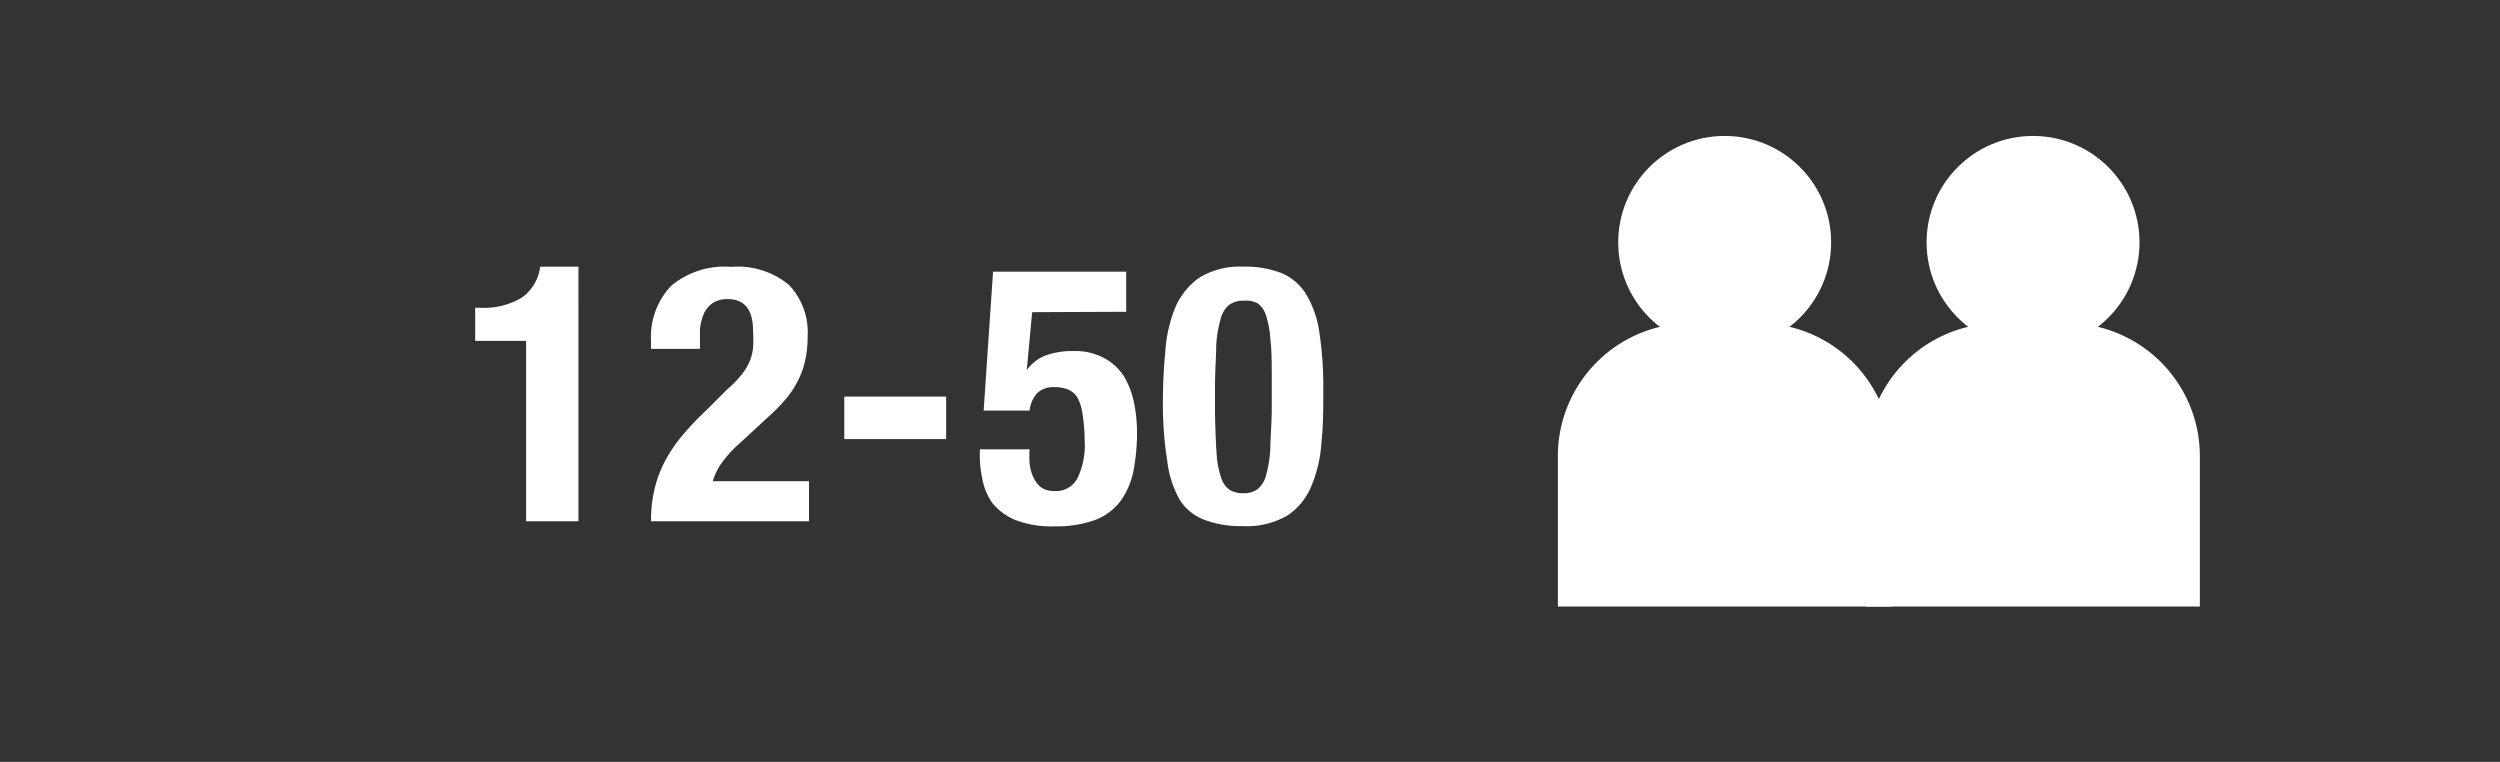 <svg id="Warstwa_1" data-name="Warstwa 1" xmlns="http://www.w3.org/2000/svg" viewBox="0 0 124.69 38"><rect x="0" y="0" width="124.69" height="38" fill="#333333" stroke="none"/><defs><style>.cls-1{fill:#fff;}</style></defs><title>person_12-50</title><path class="cls-1" d="M84.33,16.12h3.39a6.63,6.63,0,0,1,6.63,6.63v7.5a0,0,0,0,1,0,0H77.7a0,0,0,0,1,0,0v-7.5a6.63,6.63,0,0,1,6.63-6.63Z"/><circle class="cls-1" cx="86.02" cy="12.09" r="5.31"/><path class="cls-1" d="M99.7,16.12h3.39a6.63,6.63,0,0,1,6.63,6.63v7.5a0,0,0,0,1,0,0H93.07a0,0,0,0,1,0,0v-7.5A6.63,6.63,0,0,1,99.7,16.12Z"/><circle class="cls-1" cx="101.4" cy="12.09" r="5.31"/><path class="cls-1" d="M26.24,17H23.7V15.35h.23A3.68,3.68,0,0,0,26,14.86a2.2,2.2,0,0,0,.94-1.56h1.91V26H26.24Z"/><path class="cls-1" d="M32.47,26a6.66,6.66,0,0,1,.17-1.58,6,6,0,0,1,.52-1.41,7.44,7.44,0,0,1,.88-1.3,14.63,14.63,0,0,1,1.23-1.29l1-1a5.58,5.58,0,0,0,.69-.7,2.92,2.92,0,0,0,.41-.65,2.68,2.68,0,0,0,.19-.7,7.49,7.49,0,0,0,0-.87c0-1.05-.42-1.58-1.26-1.58a1.29,1.29,0,0,0-.76.2,1.31,1.31,0,0,0-.44.54,2.62,2.62,0,0,0-.19.79c0,.3,0,.62,0,.95H32.47V17a3.7,3.7,0,0,1,1-2.74,4.15,4.15,0,0,1,3-.95,4,4,0,0,1,2.88.9,3.42,3.42,0,0,1,.93,2.57,5.13,5.13,0,0,1-.11,1.14,4,4,0,0,1-.34,1,4.49,4.49,0,0,1-.61.95,8.91,8.91,0,0,1-.92.94l-1.44,1.33a5.77,5.77,0,0,0-.9,1,3.11,3.11,0,0,0-.41.86h4.8v2Z"/><path class="cls-1" d="M47.19,21.9H42.11V19.78h5.08Z"/><path class="cls-1" d="M51.48,15.57l-.27,2.89h0a2.06,2.06,0,0,1,.94-.73,3.85,3.85,0,0,1,1.4-.22,3,3,0,0,1,1.52.35,2.67,2.67,0,0,1,1,.93,4.13,4.13,0,0,1,.49,1.3,7.38,7.38,0,0,1,.15,1.49,10.11,10.11,0,0,1-.18,1.92A3.87,3.87,0,0,1,55.88,25a2.88,2.88,0,0,1-1.25.93,5.55,5.55,0,0,1-2,.32,5,5,0,0,1-2-.32,2.88,2.88,0,0,1-1.15-.86A3,3,0,0,1,49,23.91a5.49,5.49,0,0,1-.13-1.16v-.34h2.48a5.49,5.49,0,0,0,0,.68,2.13,2.13,0,0,0,.17.67,1.47,1.47,0,0,0,.38.53,1.09,1.09,0,0,0,.67.2,1.21,1.21,0,0,0,1.16-.62A3.79,3.79,0,0,0,54.1,22,9.45,9.45,0,0,0,54,20.7a2.49,2.49,0,0,0-.24-.83,1,1,0,0,0-.46-.43,1.69,1.69,0,0,0-.72-.13,1.13,1.13,0,0,0-.86.31,1.58,1.58,0,0,0-.37.86H49.06l.47-6.93h6.64v2Z"/><path class="cls-1" d="M58.12,17.55a7,7,0,0,1,.48-2.17,3.55,3.55,0,0,1,1.2-1.52A3.86,3.86,0,0,1,62,13.3a4.94,4.94,0,0,1,1.94.33,2.63,2.63,0,0,1,1.22,1.07,5.15,5.15,0,0,1,.65,1.92A17.93,17.93,0,0,1,66,19.49c0,.89,0,1.74-.09,2.56a6.72,6.72,0,0,1-.49,2.16,3.26,3.26,0,0,1-1.19,1.49,4,4,0,0,1-2.23.54,5.11,5.11,0,0,1-1.92-.31,2.51,2.51,0,0,1-1.24-1A5.15,5.15,0,0,1,58.22,23,17.93,17.93,0,0,1,58,20.1Q58,18.77,58.12,17.55Zm2.56,5.08a4.64,4.64,0,0,0,.23,1.21,1.14,1.14,0,0,0,.43.6,1.29,1.29,0,0,0,.68.16,1.13,1.13,0,0,0,.71-.21,1.31,1.31,0,0,0,.42-.7,6.28,6.28,0,0,0,.21-1.32c0-.55.07-1.24.07-2.05V18.93c0-.8,0-1.46-.07-2a4.69,4.69,0,0,0-.22-1.21,1.14,1.14,0,0,0-.43-.6A1.31,1.31,0,0,0,62,15a1.12,1.12,0,0,0-.7.21,1.31,1.31,0,0,0-.42.7,6.19,6.19,0,0,0-.22,1.32c0,.55-.06,1.24-.06,2.05v1.39C60.62,21.46,60.64,22.12,60.68,22.63Z"/></svg>